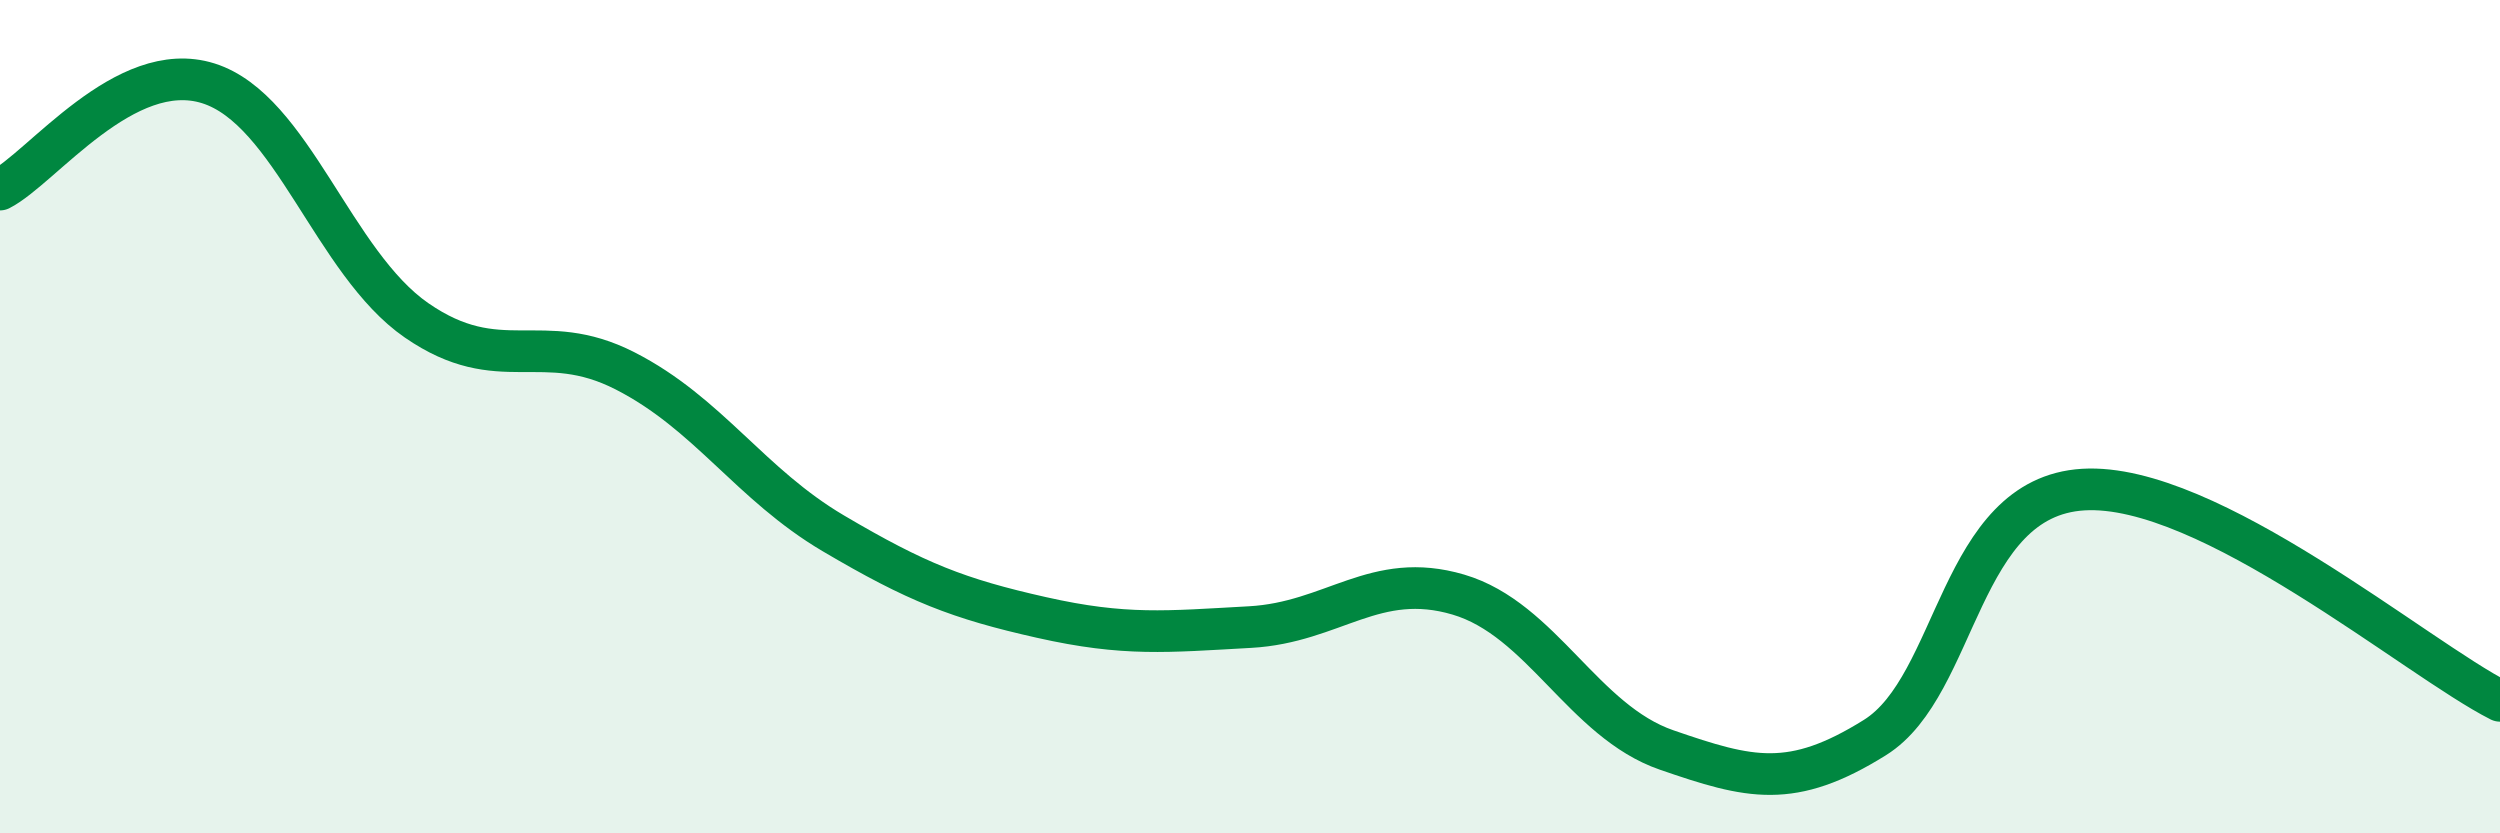 
    <svg width="60" height="20" viewBox="0 0 60 20" xmlns="http://www.w3.org/2000/svg">
      <path
        d="M 0,4.55 C 1,4.04 3,1.37 5,2 C 7,2.63 8,6.31 10,7.69 C 12,9.07 13,7.88 15,8.9 C 17,9.92 18,11.62 20,12.8 C 22,13.98 23,14.37 25,14.82 C 27,15.27 28,15.16 30,15.05 C 32,14.94 33,13.68 35,14.27 C 37,14.86 38,17.31 40,18 C 42,18.69 43,18.95 45,17.7 C 47,16.45 47,11.93 50,11.75 C 53,11.57 58,15.81 60,16.82L60 20L0 20Z"
        fill="#008740"
        opacity="0.1"
        stroke-linecap="round"
        stroke-linejoin="round"
      />
      <path
        d="M 0,4.55 C 1,4.04 3,1.37 5,2 C 7,2.63 8,6.31 10,7.69 C 12,9.07 13,7.88 15,8.9 C 17,9.92 18,11.62 20,12.8 C 22,13.98 23,14.37 25,14.82 C 27,15.27 28,15.16 30,15.05 C 32,14.94 33,13.68 35,14.27 C 37,14.86 38,17.31 40,18 C 42,18.69 43,18.95 45,17.7 C 47,16.45 47,11.93 50,11.75 C 53,11.57 58,15.81 60,16.82"
        stroke="#008740"
        stroke-width="1"
        fill="none"
        stroke-linecap="round"
        stroke-linejoin="round"
      />
    </svg>
  